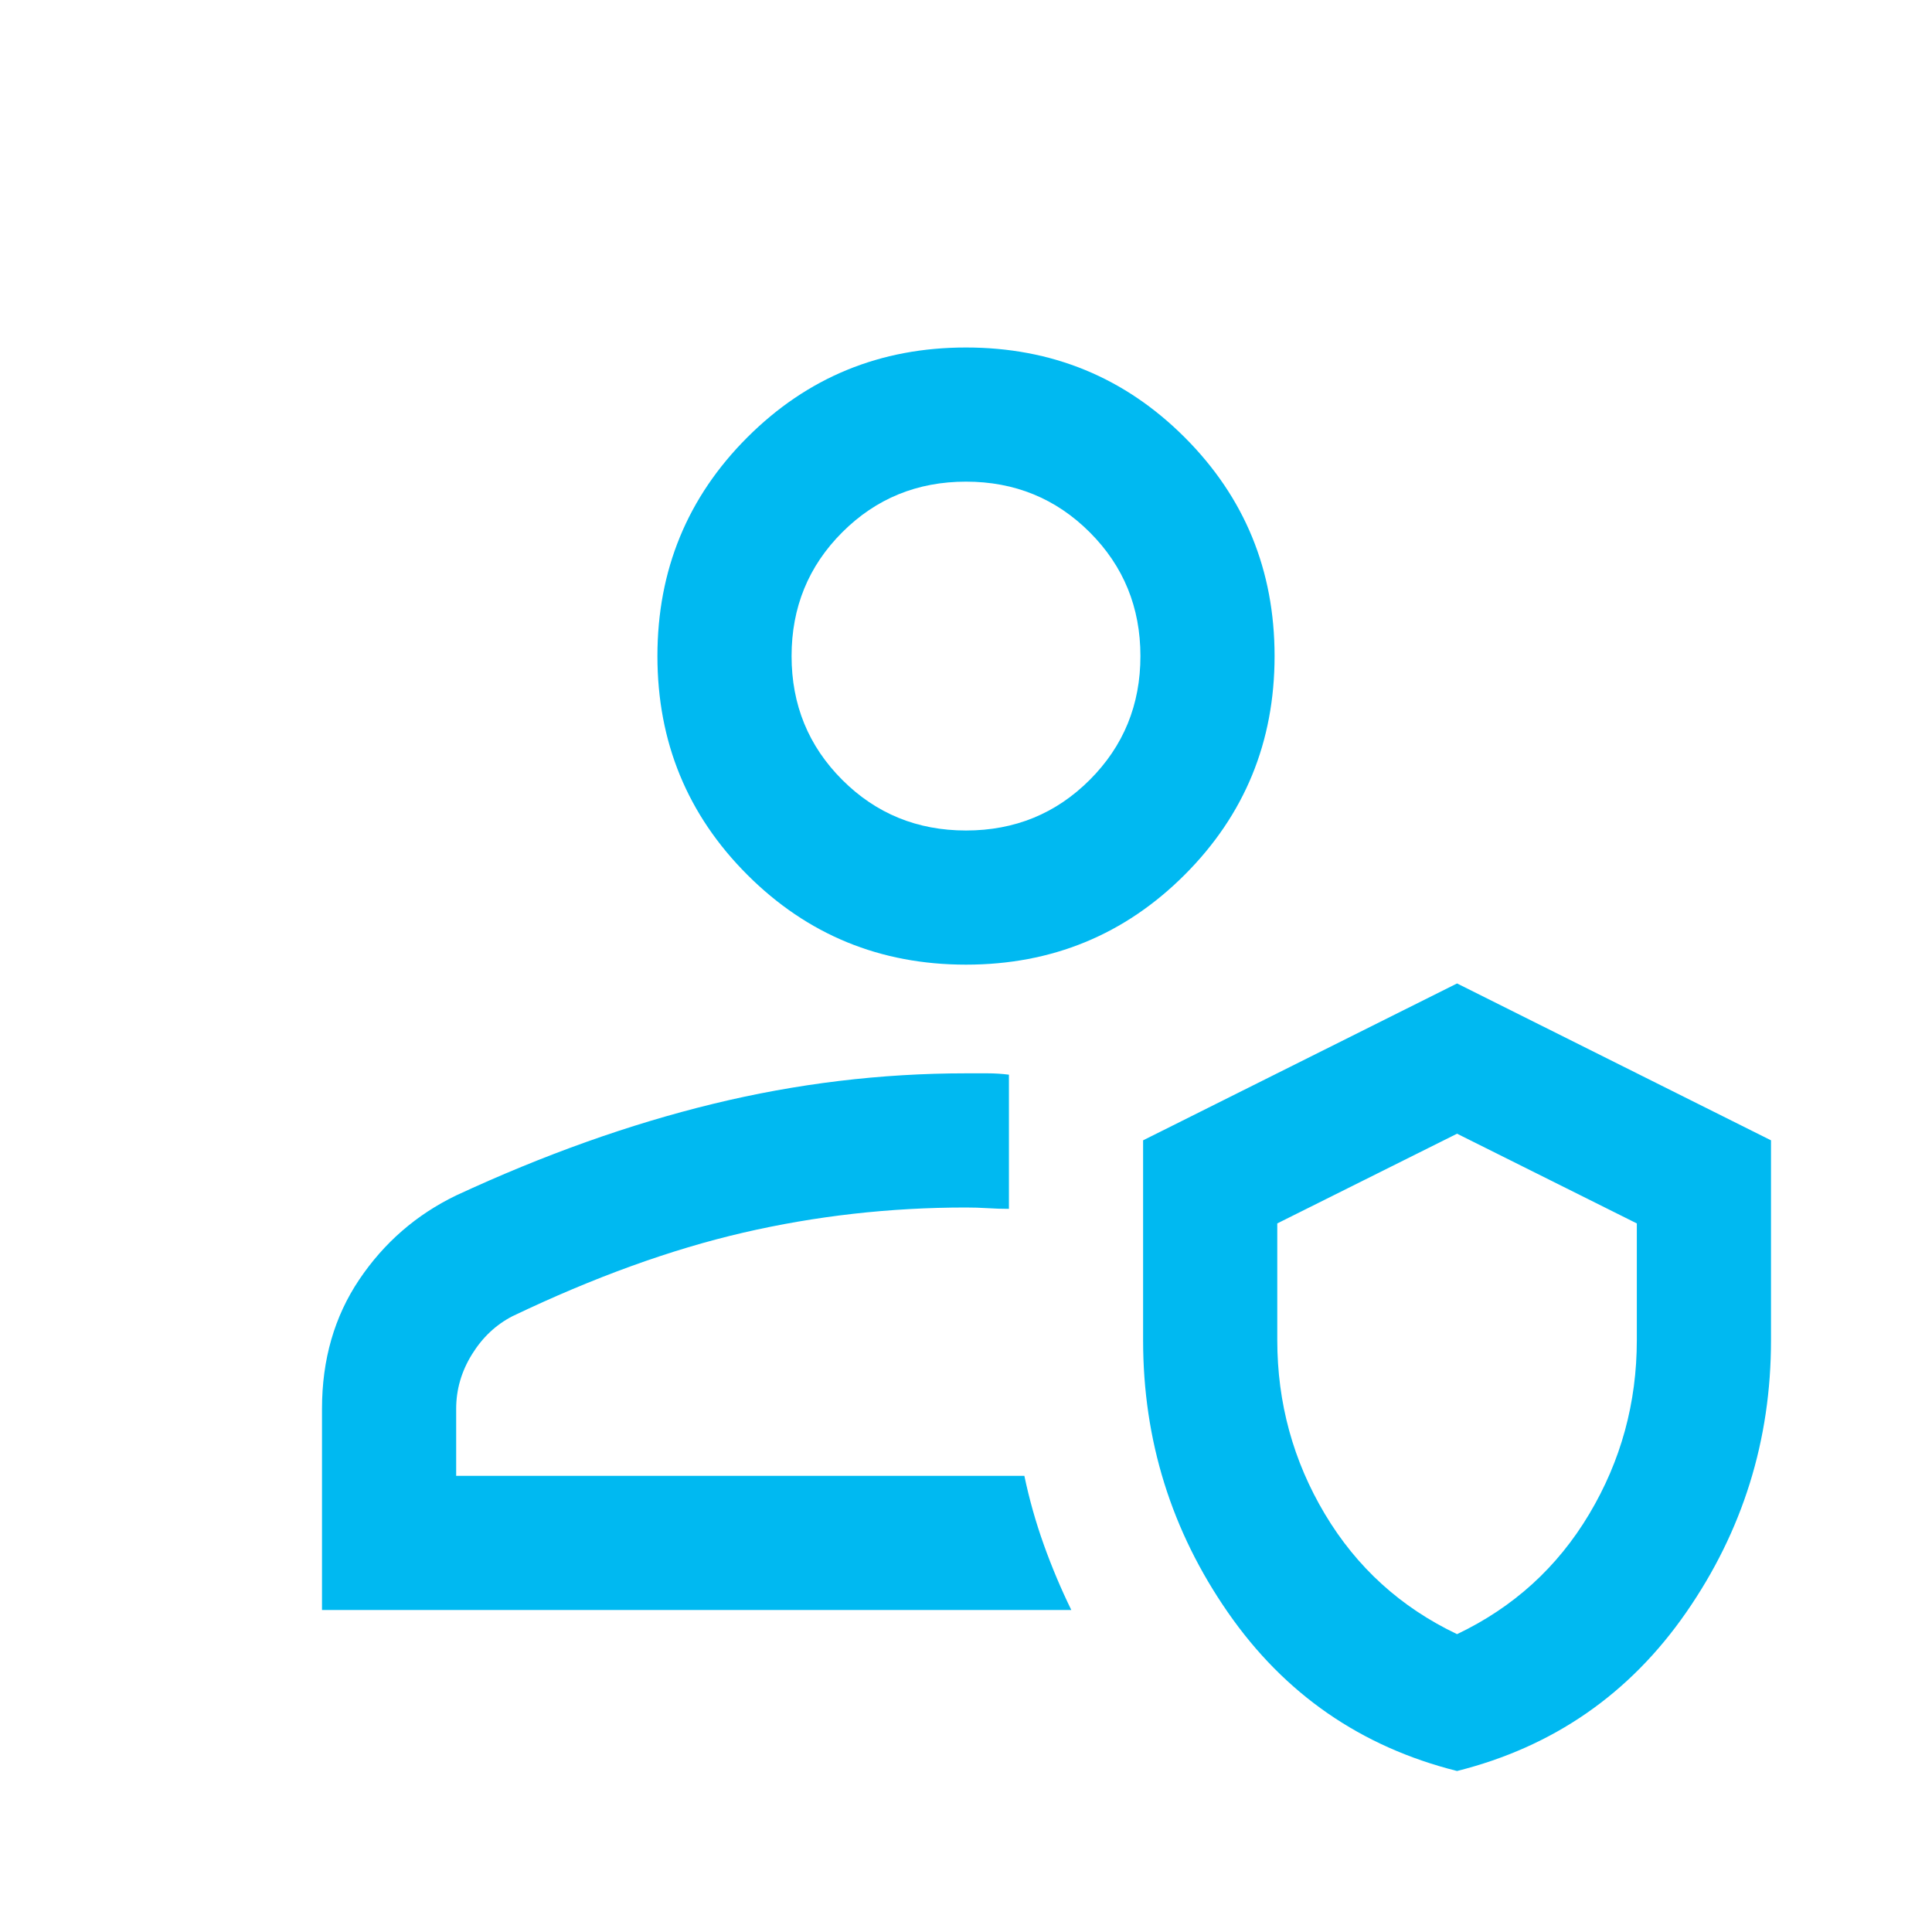 <svg xmlns="http://www.w3.org/2000/svg" height="40px" viewBox="0 -960 960 960" width="40px" fill="#00B9F1"><path d="M509-226.67ZM532.33-160H160v-100q0-36.67 18.5-64.17T226.67-366q65.33-30.33 127.66-45.5 62.34-15.17 125.67-15.17h10.67q5.33 0 10.66.67v66.67q-5.33 0-10.66-.34-5.34-.33-10.67-.33-56.67 0-110.67 12.5T254.67-306q-12.34 6.33-20.17 19-7.83 12.67-7.83 27v33.33H509q3.69 17.56 9.68 34.28 5.99 16.72 13.65 32.39ZM724-80q-71.67-18-113.83-78.76Q568-219.52 568-294v-99.38l156-77.95 156 77.95V-294q0 74.48-42.17 135.24Q795.67-98 724-80Zm0-68q42-20 65.67-59.67 23.66-39.66 23.66-86.47v-57.95L724-396.67l-89.33 44.58v57.95q0 46.81 23.66 86.47Q682-168 724-148ZM480-480.67q-64 0-108.67-44.66Q326.67-570 326.67-634t44.66-108.67Q416-787.33 480-787.33t108.67 44.66Q633.33-698 633.33-634t-44.66 108.67Q544-480.67 480-480.67Zm0-66.66q36.33 0 61.5-25.17t25.17-61.5q0-36.33-25.17-61.5T480-720.67q-36.33 0-61.5 25.17T393.33-634q0 36.33 25.17 61.5t61.5 25.17Zm0-86.67Zm244 361.67Z"/></svg>